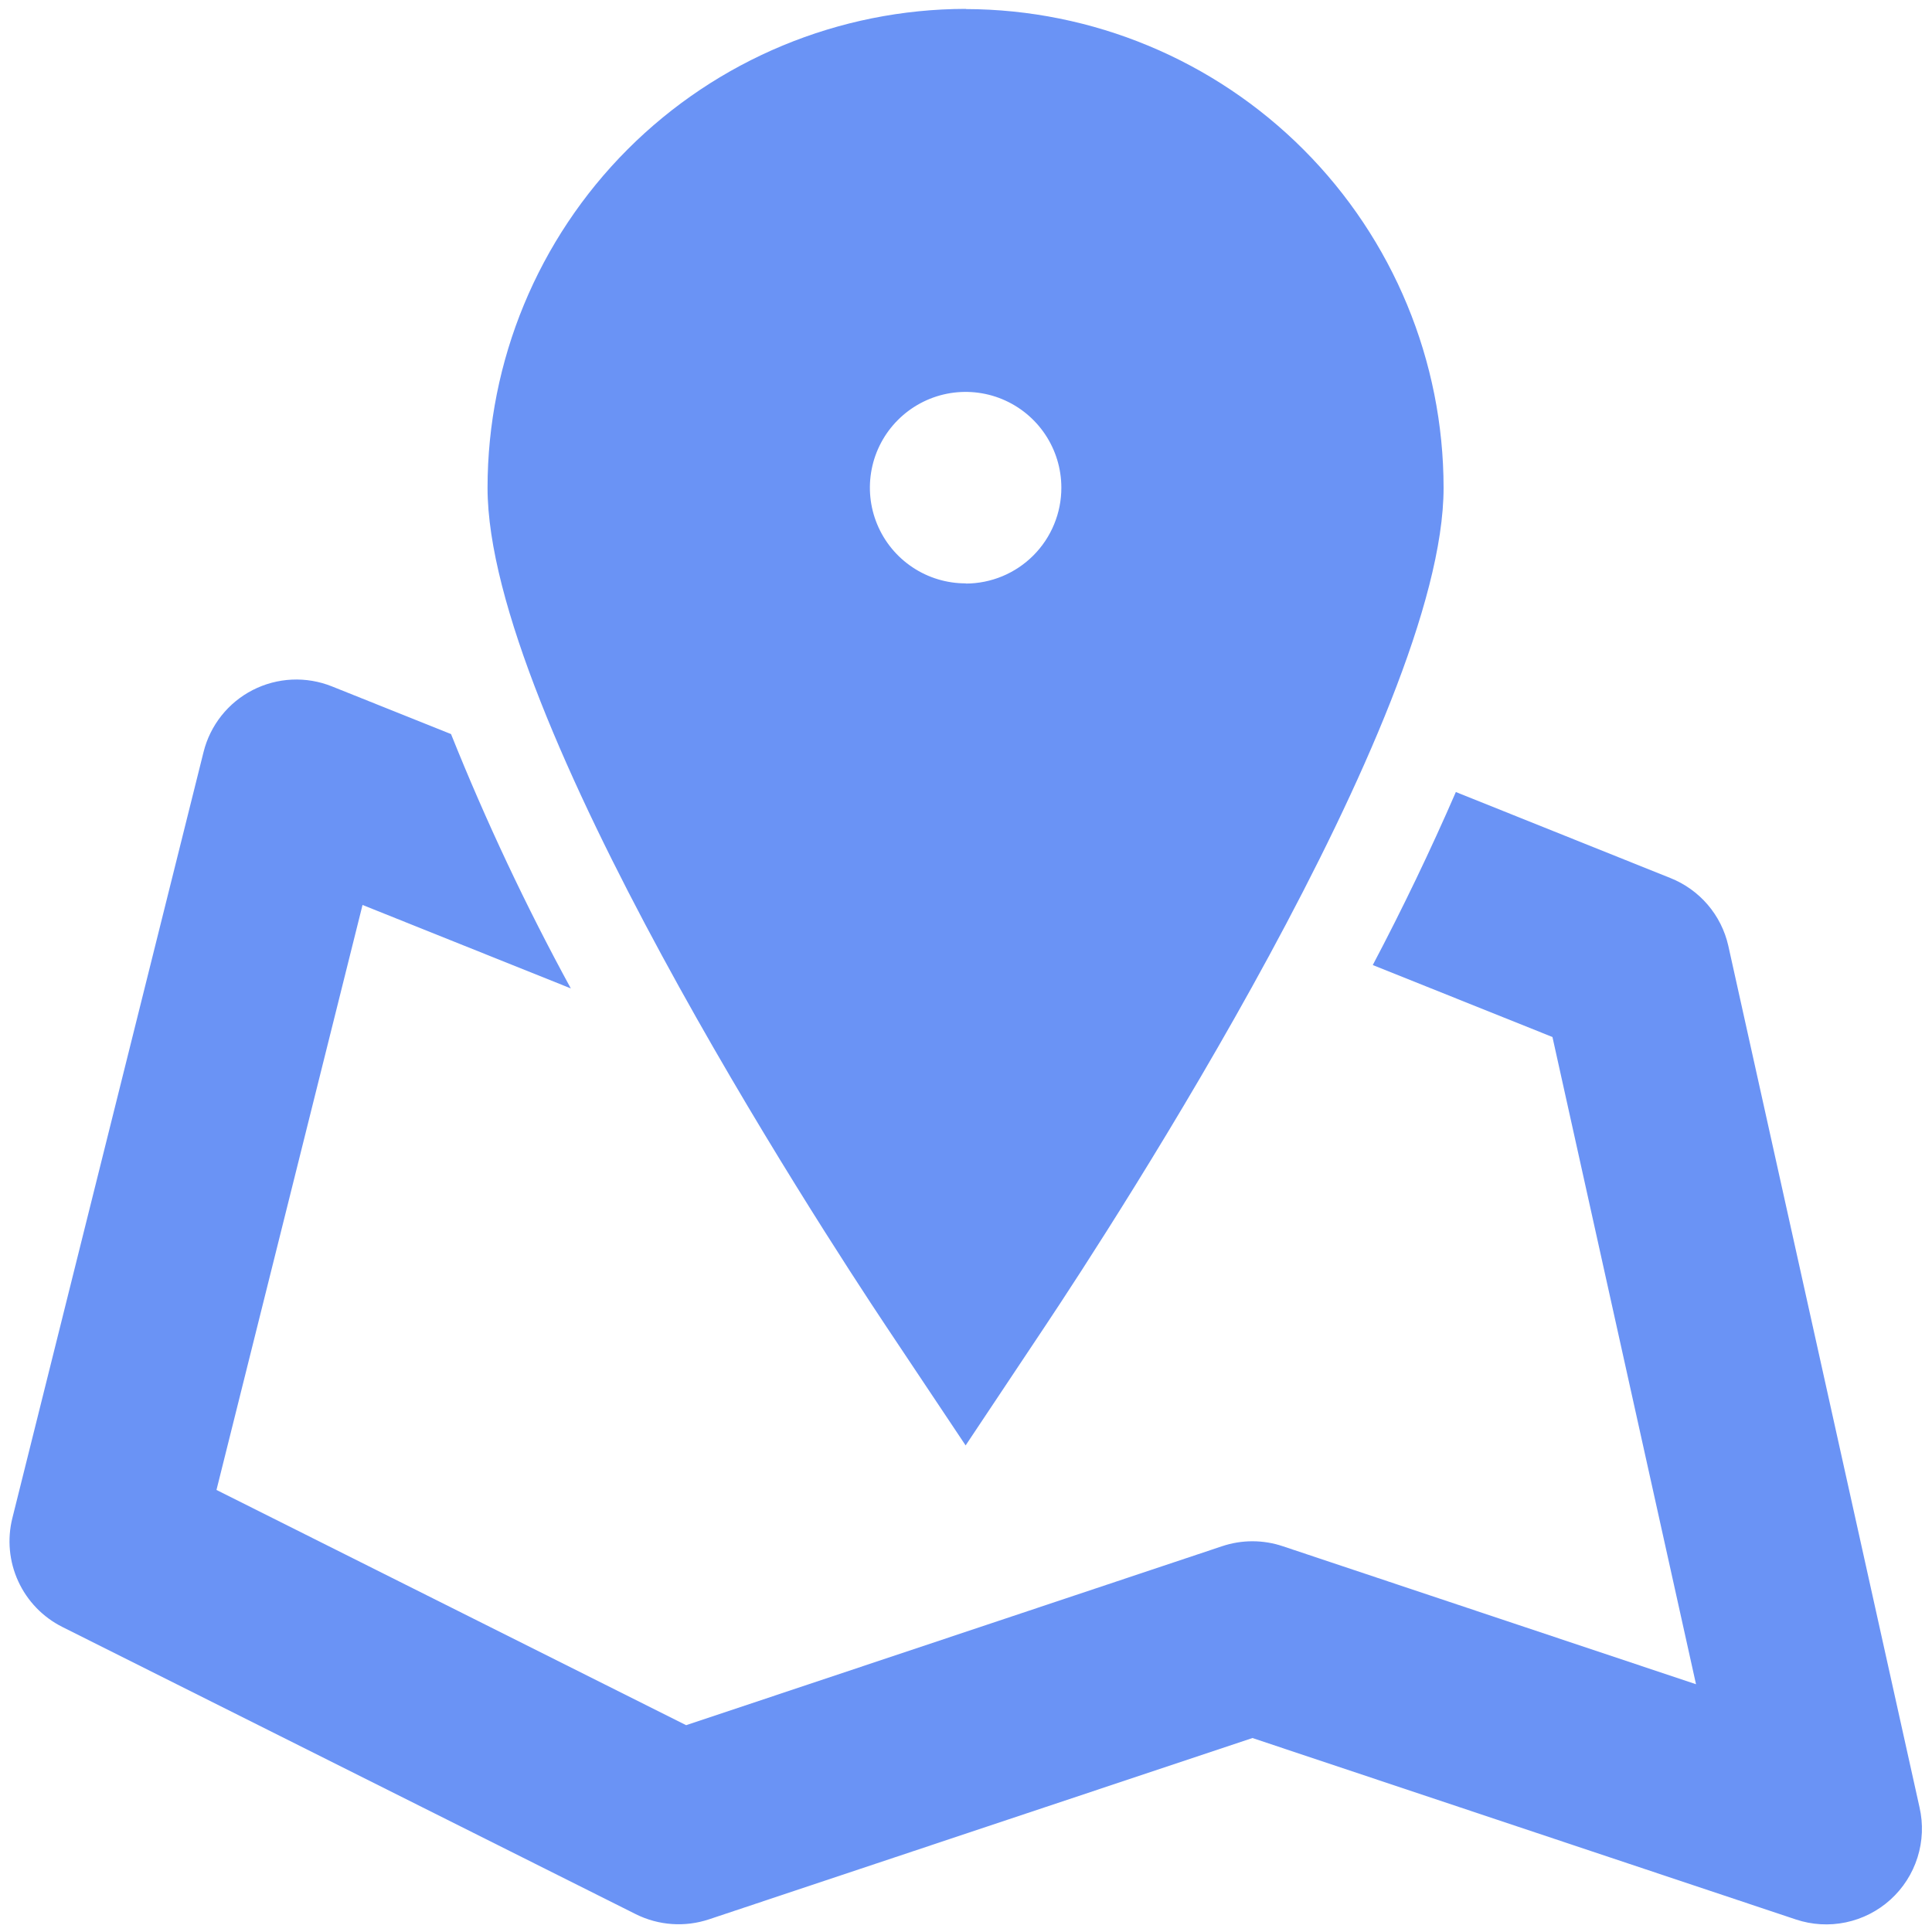 <svg width="82" height="82" viewBox="0 0 82 82" fill="none" xmlns="http://www.w3.org/2000/svg">
<g clip-path="url(#clip0_306_191)">
<path d="M81.471 76.711L73.353 40.135C73.207 39.493 72.907 38.896 72.478 38.396C72.049 37.896 71.505 37.508 70.893 37.265L61.791 33.616C60.708 36.107 59.532 38.556 58.265 40.959L65.891 44.014L71.984 71.484L54.44 65.625C53.607 65.346 52.706 65.346 51.873 65.625L29.122 73.222L9.188 63.238L15.387 38.409L24.227 41.951C22.321 38.456 20.623 34.851 19.143 31.156L14.084 29.131C13.545 28.916 12.967 28.818 12.389 28.845C11.81 28.872 11.243 29.023 10.727 29.287C10.211 29.551 9.758 29.922 9.398 30.376C9.038 30.83 8.779 31.356 8.639 31.919L0.525 64.431C0.301 65.328 0.388 66.274 0.774 67.114C1.159 67.954 1.819 68.637 2.644 69.052L26.99 81.246C27.954 81.725 29.069 81.803 30.09 81.463L53.157 73.767L76.219 81.467C76.903 81.696 77.636 81.739 78.342 81.591C79.048 81.444 79.702 81.11 80.237 80.626C80.772 80.142 81.168 79.524 81.385 78.836C81.602 78.148 81.632 77.414 81.471 76.711ZM40.992 0.377C35.605 0.385 30.442 2.53 26.636 6.341C22.83 10.153 20.693 15.319 20.693 20.705C20.693 30.422 34.784 52.05 37.605 56.285L40.984 61.348L44.358 56.285C47.179 52.05 61.27 30.422 61.27 20.705C61.268 15.324 59.132 10.163 55.331 6.354C51.53 2.545 46.373 0.398 40.992 0.385V0.377ZM40.992 24.76C40.188 24.762 39.401 24.525 38.732 24.079C38.063 23.634 37.541 23 37.232 22.257C36.923 21.515 36.842 20.698 36.998 19.909C37.153 19.12 37.54 18.396 38.108 17.827C38.675 17.258 39.4 16.87 40.188 16.712C40.976 16.555 41.794 16.635 42.536 16.942C43.279 17.25 43.914 17.77 44.361 18.439C44.808 19.107 45.047 19.893 45.047 20.697C45.048 21.23 44.944 21.759 44.74 22.252C44.537 22.746 44.239 23.194 43.862 23.572C43.486 23.95 43.039 24.25 42.546 24.456C42.053 24.661 41.525 24.767 40.992 24.768V24.76Z" fill="#6A93F5"/>
</g>
<defs>
<clipPath id="clip0_306_191">
<rect width="82" height="82" fill="white"/>
</clipPath>
</defs>
</svg>
